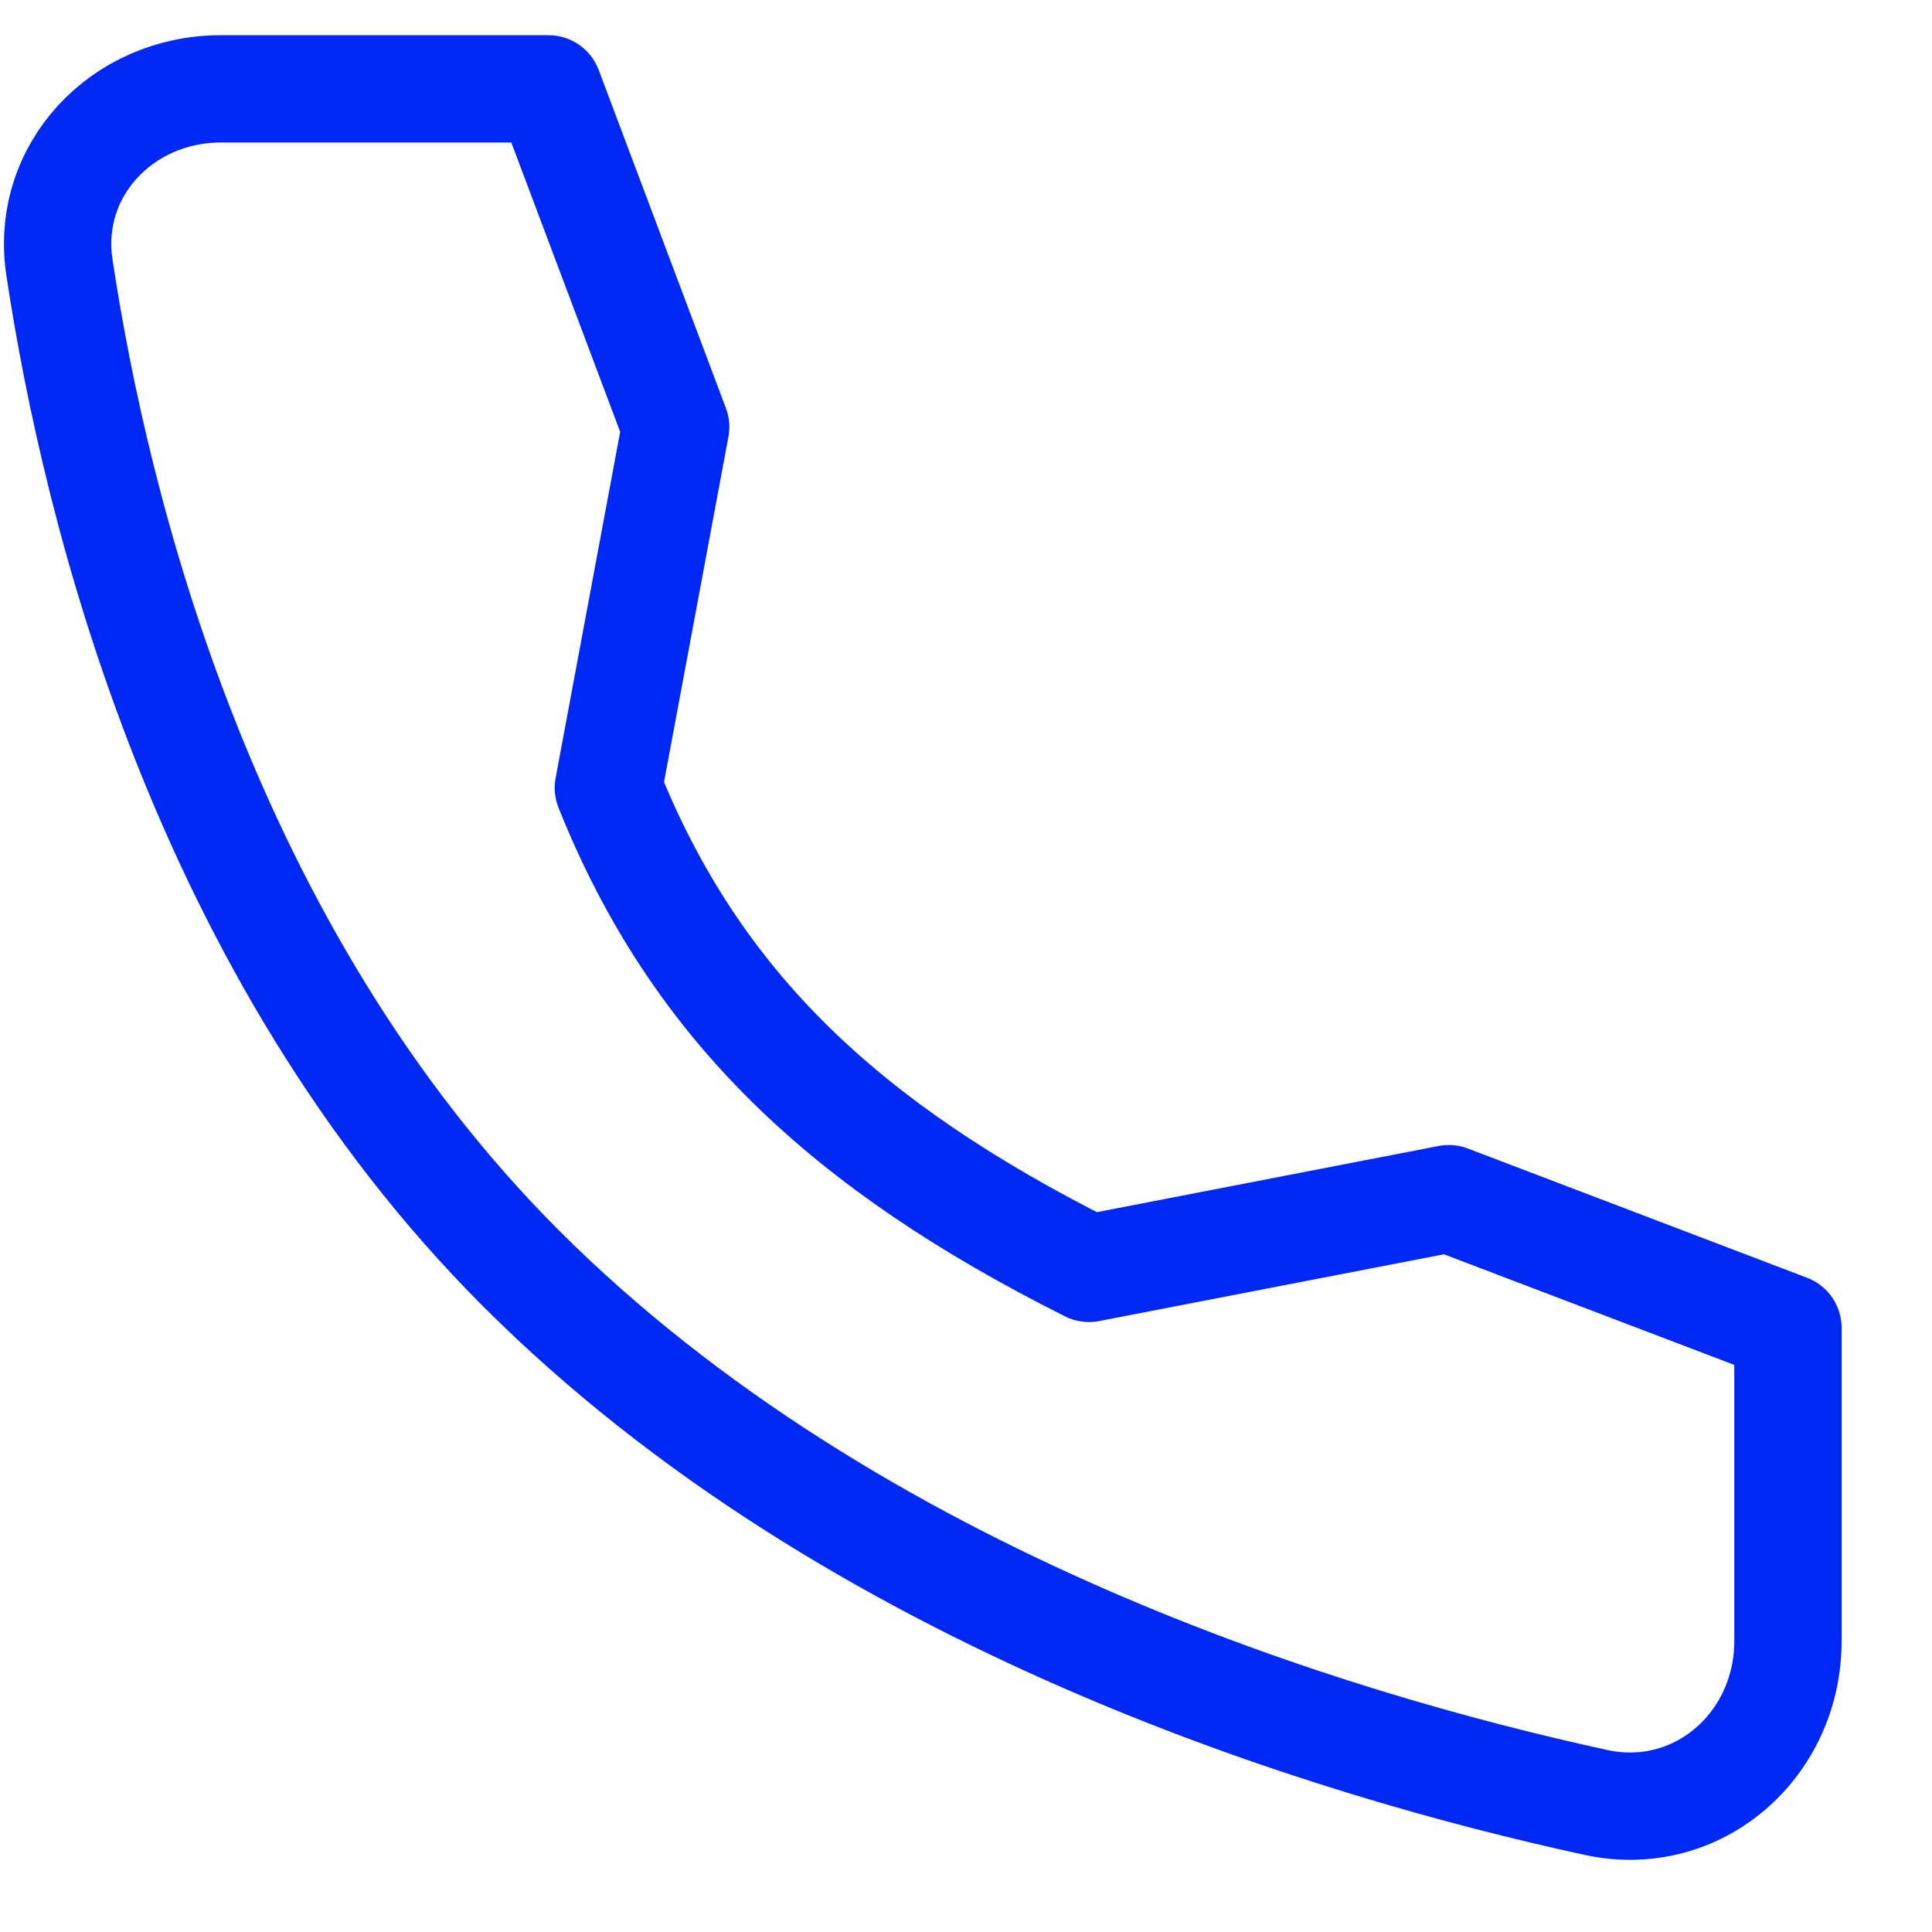 <?xml version="1.0" encoding="UTF-8"?> <svg xmlns="http://www.w3.org/2000/svg" width="18" height="18" viewBox="0 0 18 18" fill="none"><path d="M13.498 11.168L10.146 11.817C7.881 10.681 6.482 9.375 5.668 7.34L6.295 3.978L5.11 0.828H2.057C1.139 0.828 0.416 1.586 0.554 2.494C0.896 4.759 1.905 8.867 4.854 11.817C7.952 14.915 12.413 16.259 14.869 16.793C15.817 16.999 16.658 16.26 16.658 15.289V12.372L13.498 11.168Z" stroke="#0028F4" stroke-linecap="round" stroke-linejoin="round"></path></svg> 